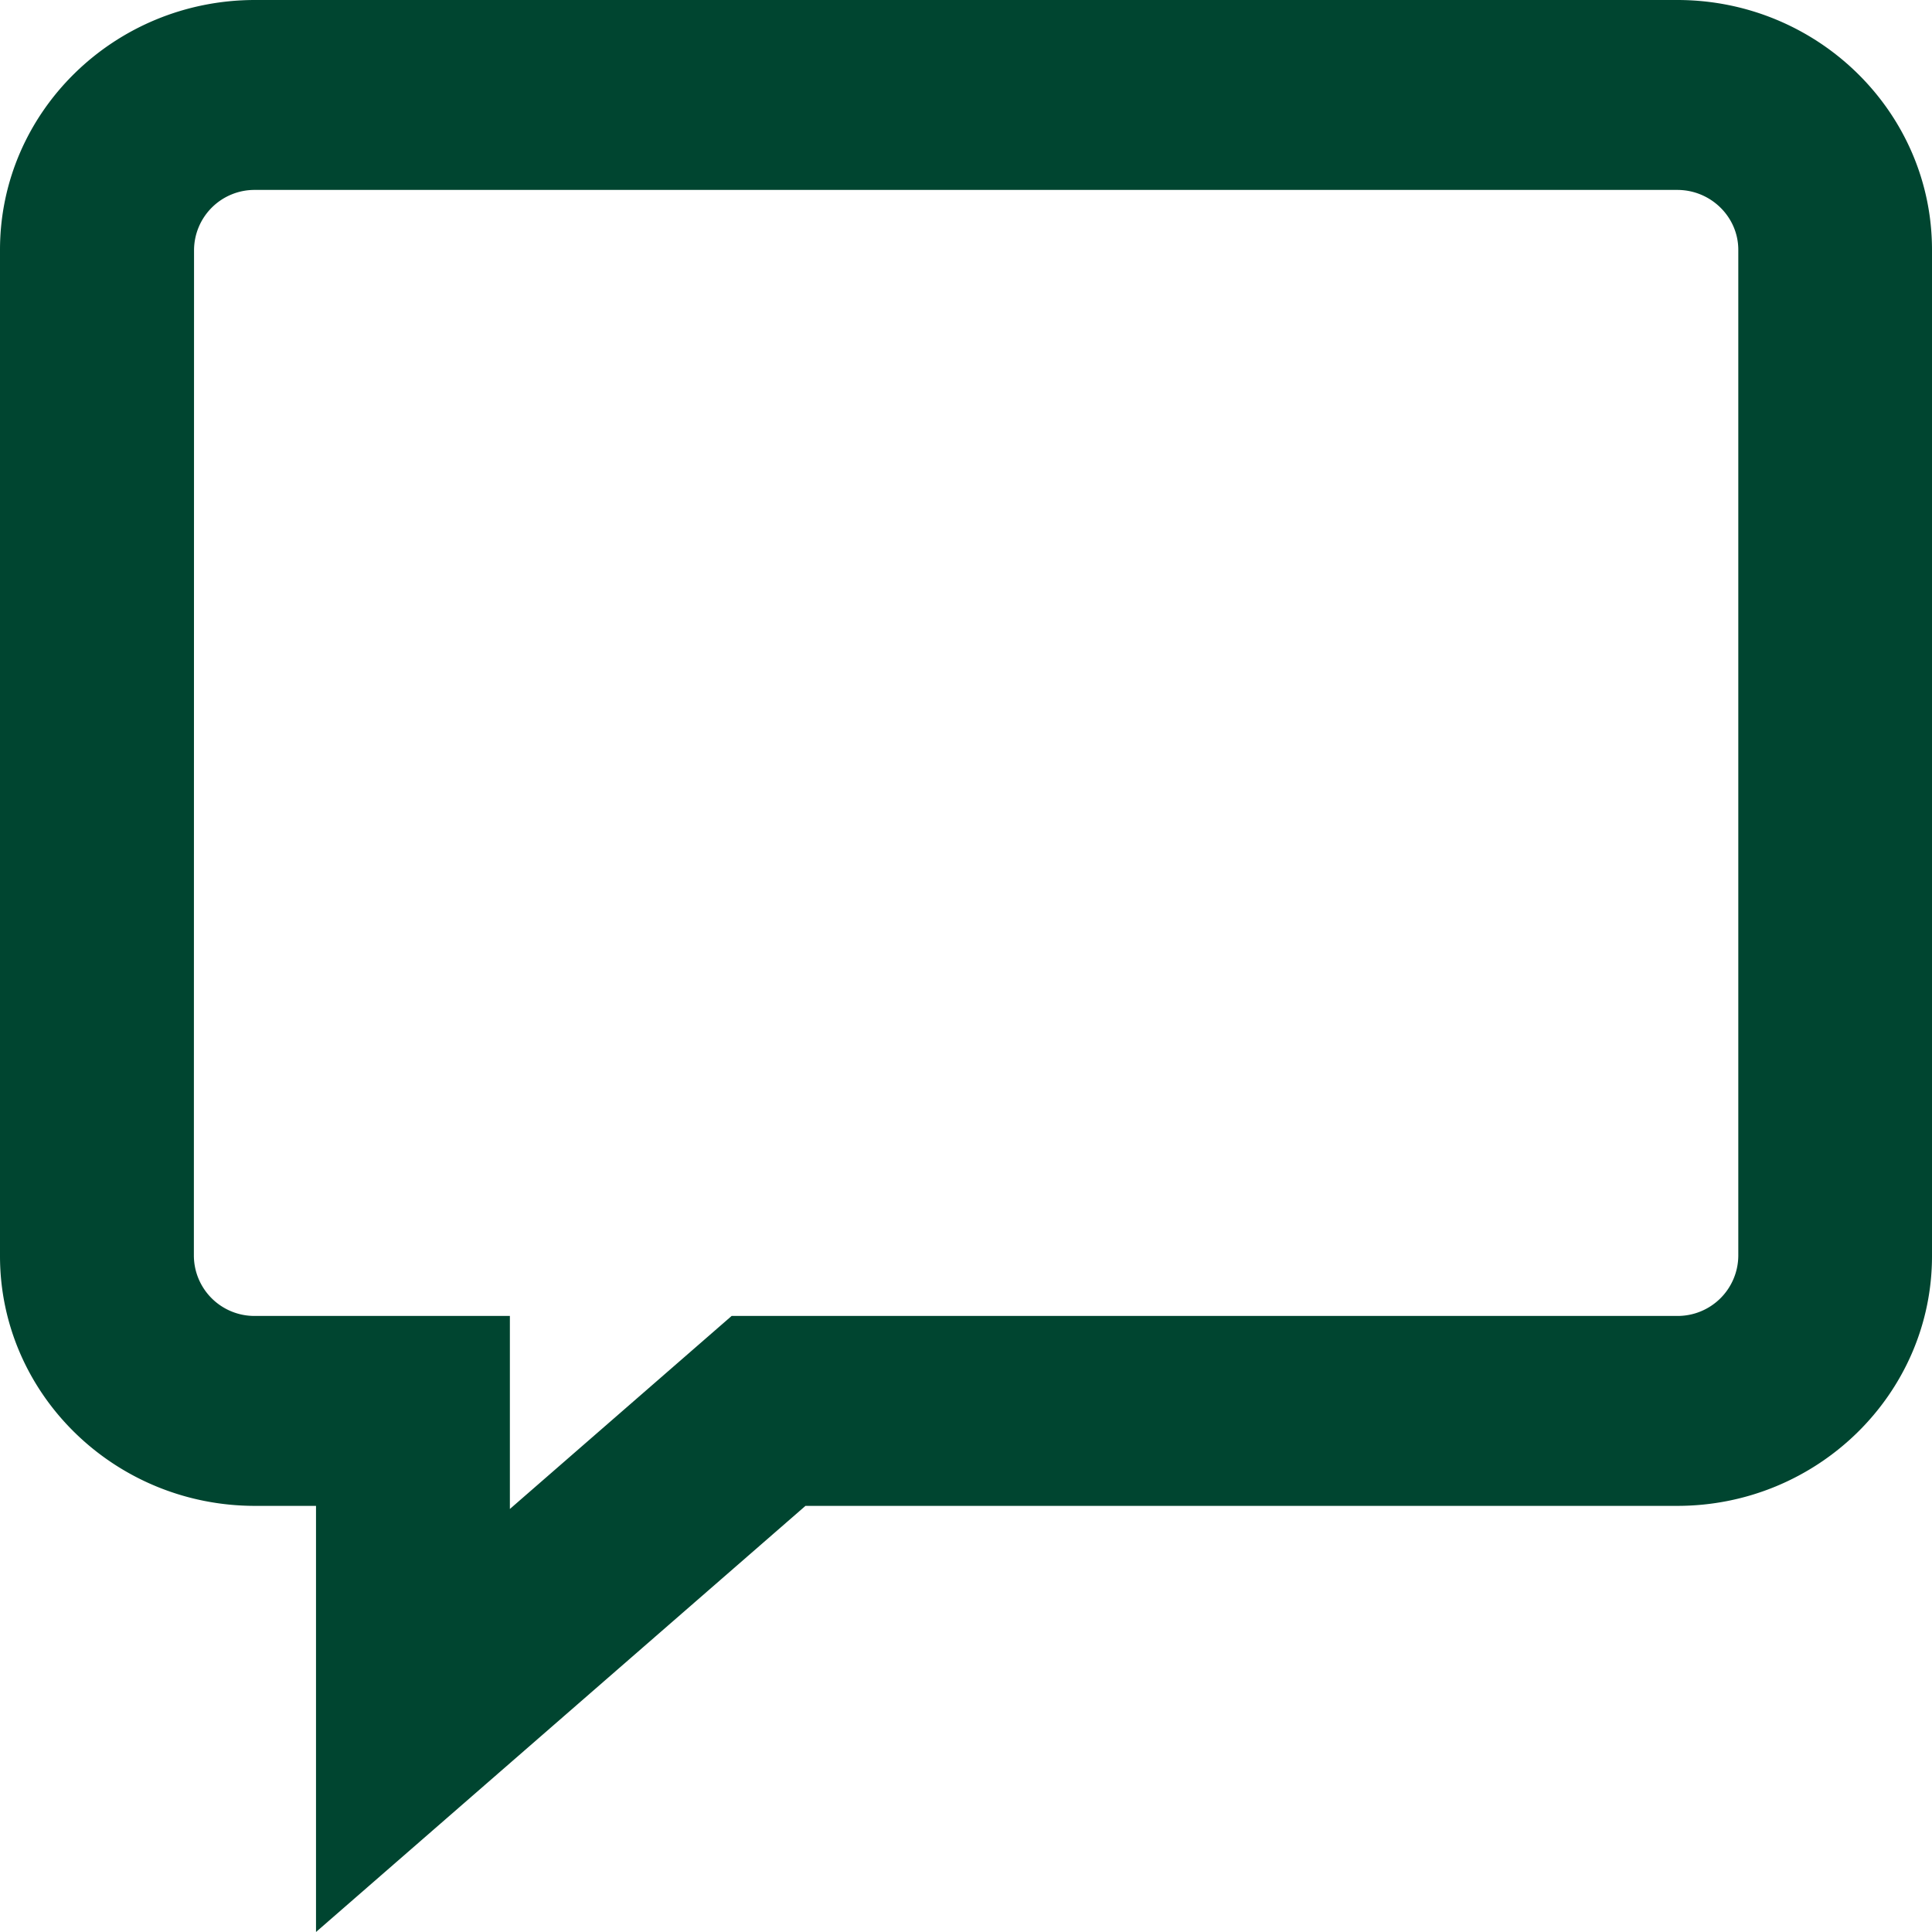 <svg xmlns="http://www.w3.org/2000/svg" width="23" height="23" viewBox="0 0 23 23">
    <path fill="#004530" fill-rule="evenodd" d="M6.07 17.964v-2.298H3.036a.721.721 0 0 1-.728-.713L2.31 2.974a.72.72 0 0 1 .726-.713h16.932c.4 0 .726.322.726.713v11.979a.722.722 0 0 1-.728.713H8.71L6.07 17.964zM19.968 0H3.036C1.362 0 0 1.332 0 2.974v11.979c0 1.64 1.362 2.974 3.036 2.974h.726V23l5.827-5.073h10.379c1.67 0 3.032-1.334 3.032-2.974V2.974C23 1.332 21.638 0 19.968 0z"/>
</svg>
